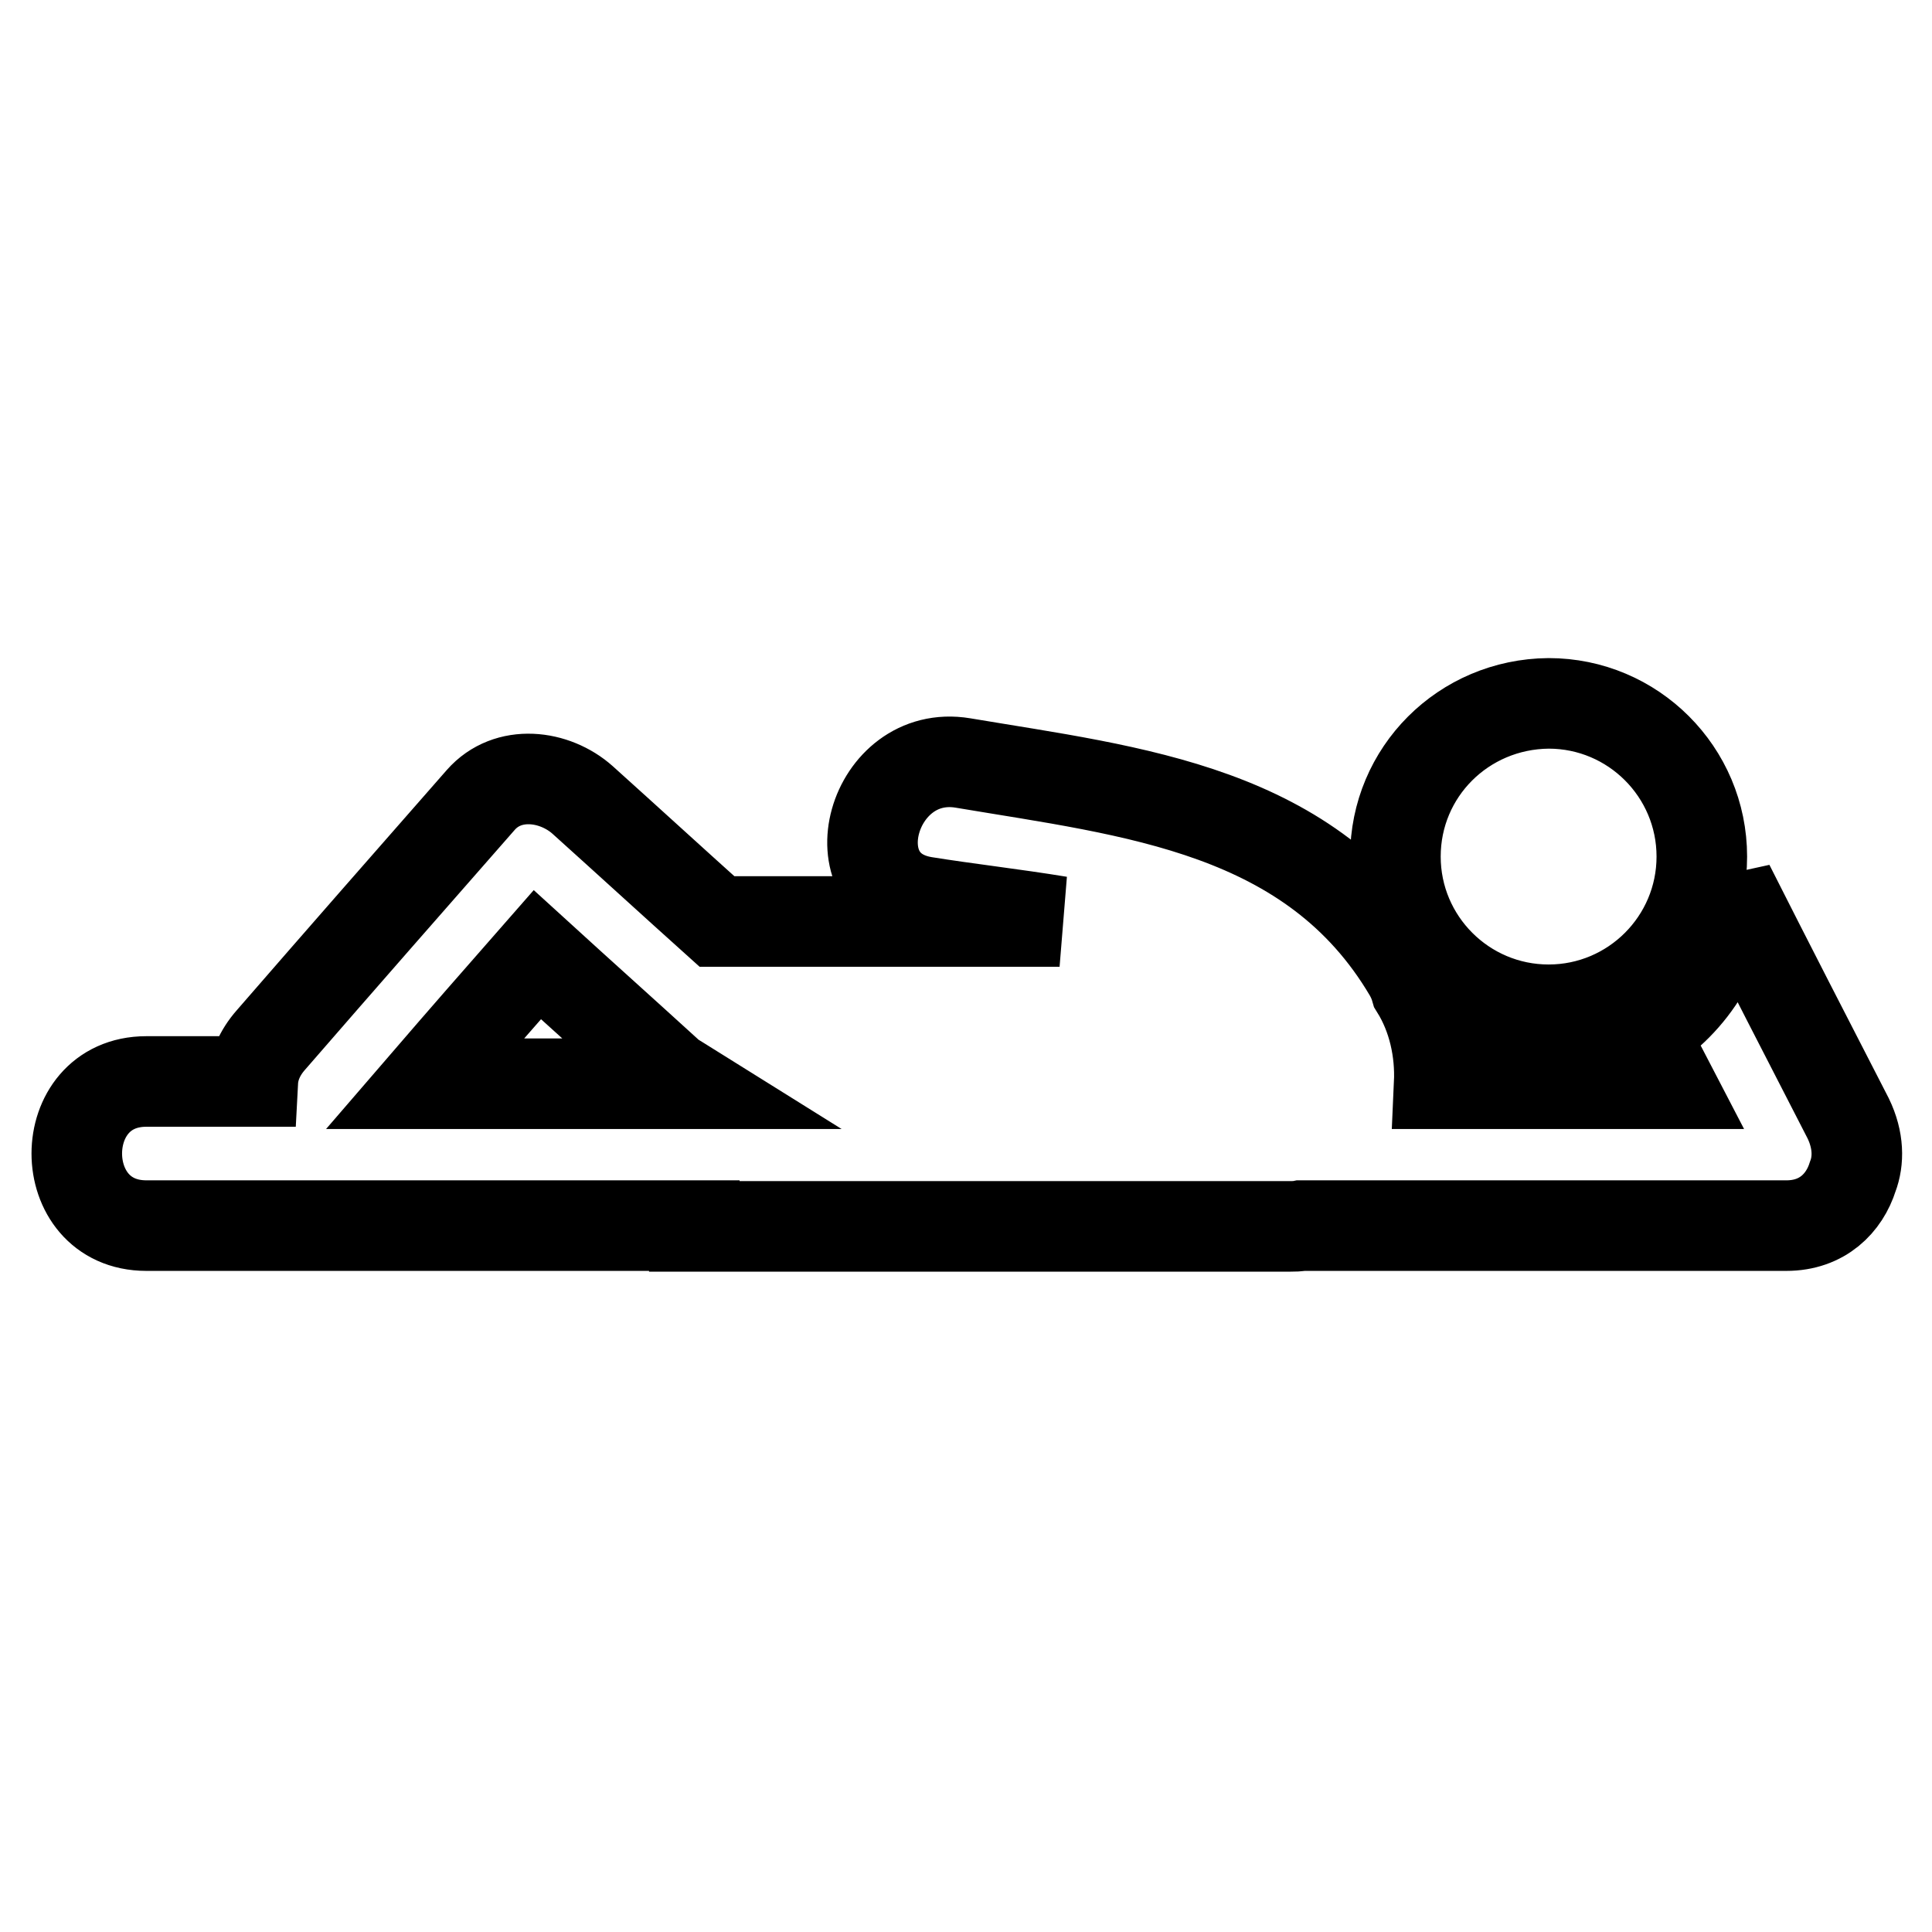 <?xml version="1.0" encoding="utf-8"?>
<!-- Svg Vector Icons : http://www.onlinewebfonts.com/icon -->
<!DOCTYPE svg PUBLIC "-//W3C//DTD SVG 1.1//EN" "http://www.w3.org/Graphics/SVG/1.1/DTD/svg11.dtd">
<svg version="1.1" xmlns="http://www.w3.org/2000/svg" xmlns:xlink="http://www.w3.org/1999/xlink" x="0px" y="0px" viewBox="0 0 256 256" enable-background="new 0 0 256 256" xml:space="preserve">
<g> <path stroke-width="12" fill-opacity="0" stroke="#000000"  d="M244.9,148.2c-5.3-10.3-10.6-20.6-15.8-30.9c-0.3,8.3-4.8,15.5-11.4,19.5c1.2,2.3,2.3,4.5,3.5,6.8 c-10.2,0-20.3,0-30.5,0c0.2-4.4-0.8-8.9-3.1-12.6c-0.2-0.7-0.5-1.4-0.9-2.1c-12.8-21.7-36.5-24-59.1-27.8c-12-2-17.2,16.4-5.1,18.4 c5.6,0.9,11.8,1.6,17.9,2.6l-45.4,0c-5.9-5.3-11.8-10.7-17.8-16.1c-3.7-3.3-9.9-4.1-13.5,0c-9.3,10.6-18.6,21.2-27.8,31.8 c-1.5,1.7-2.3,3.6-2.4,5.5c-4.7,0-9.4,0-14.1,0c-12.3,0-12.3,19.1,0,19.1c24.2,0,48.4,0,72.6,0v0.1l79,0c0.5,0,0.9,0,1.4-0.1 c21.1,0,42.3,0,63.4,0c0.1,0,0.3,0,0.4,0c0.2,0,0.4,0,0.5,0c4.8,0,7.7-3,8.8-6.5C246.3,153.8,246.3,151.1,244.9,148.2z M71.2,126.5 c5.7,5.2,11.4,10.3,17.1,15.5c0.7,0.7,1.5,1.1,2.3,1.6c-11.4,0-22.9,0-34.3,0C61.3,137.8,66.2,132.2,71.2,126.5z M184.9,113.5 c0,11.2,9.1,20.3,20.3,20.3c11.2,0,20.3-9.1,20.3-20.3c0-11.2-9.1-20.3-20.3-20.3C193.9,93.3,184.9,102.3,184.9,113.5L184.9,113.5z "/></g>
</svg>